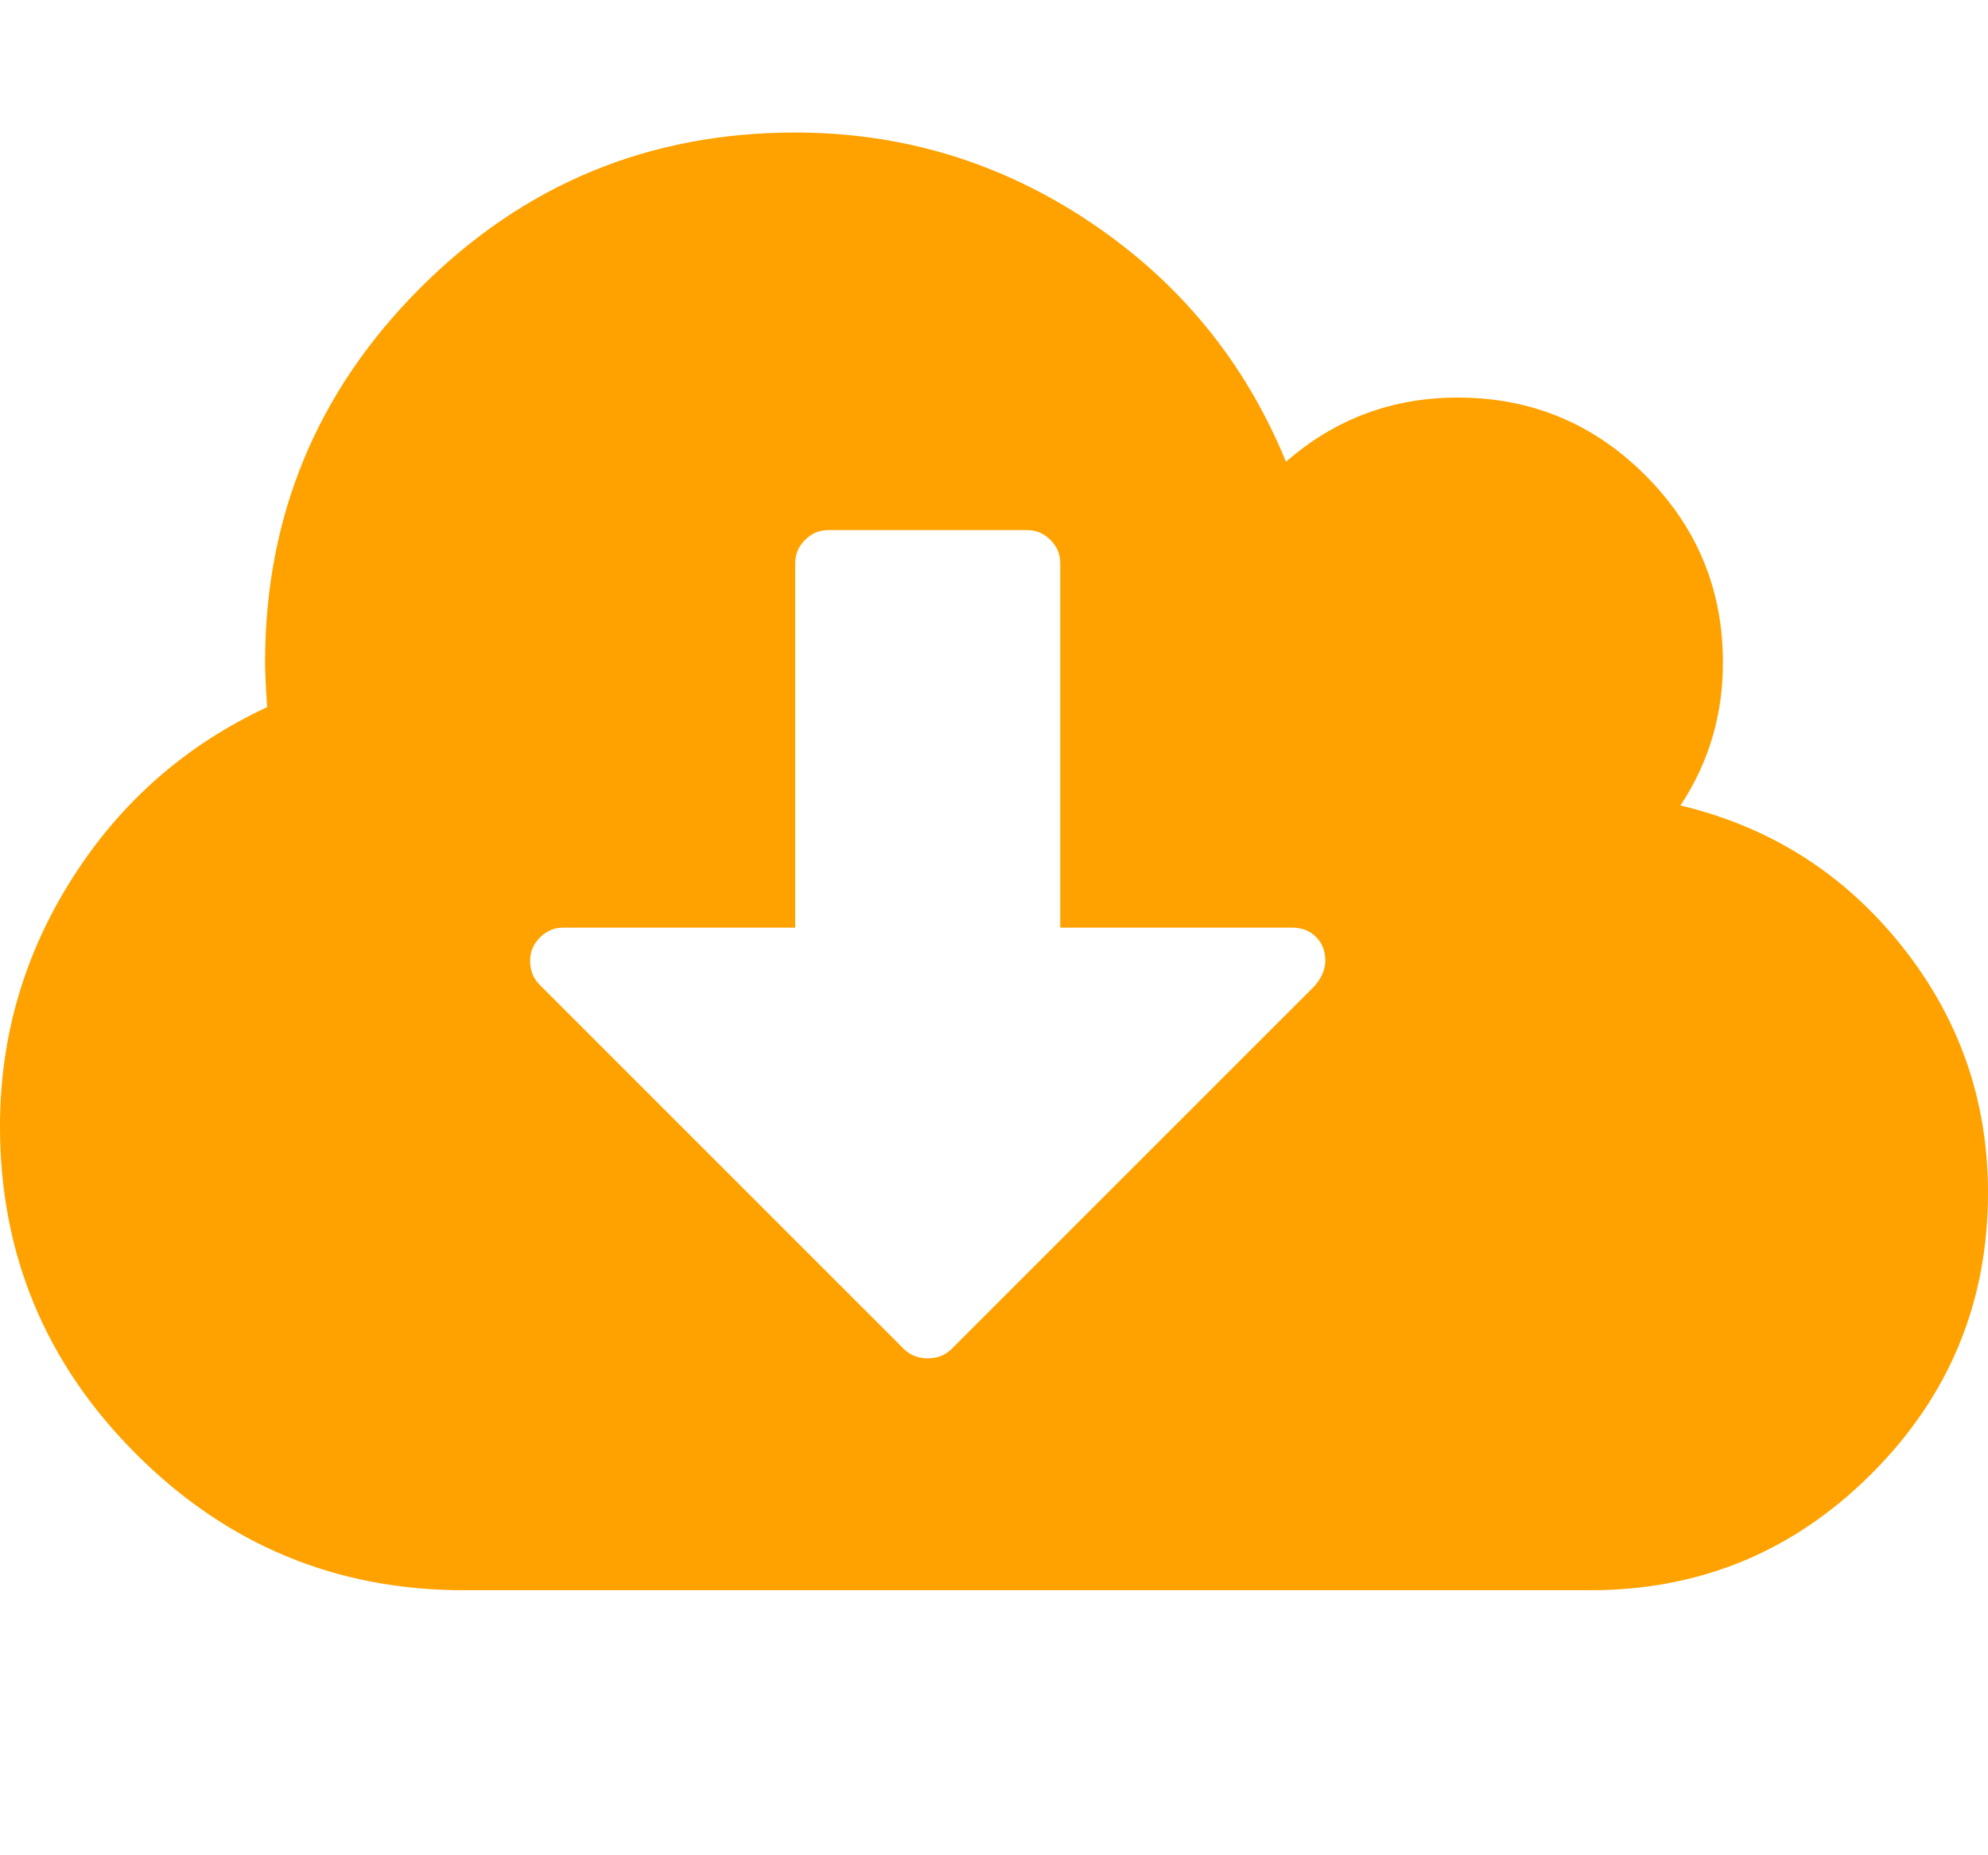 <svg xmlns="http://www.w3.org/2000/svg" width="100%" height="100%" viewBox="0 0 1920 1792"><path fill="#ffa200" d="M1280 928q0-14-9-23t-23-9h-224v-352q0-13-9.5-22.5t-22.5-9.5h-192q-13 0-22.5 9.5t-9.5 22.5v352h-224q-13 0-22.5 9.5t-9.5 22.5q0 14 9 23l352 352q9 9 23 9t23-9l351-351q10-12 10-24zM1920 1152q0 159-112.5 271.5t-271.5 112.5h-1088q-185 0-316.5-131.5t-131.5-316.5q0-130 70-240t188-165q-2-30-2-43 0-212 150-362t362-150q156 0 285.5 87t188.5 231q71-62 166-62 106 0 181 75t75 181q0 76-41 138 130 31 213.5 135.5t83.5 238.5z" /></svg>
